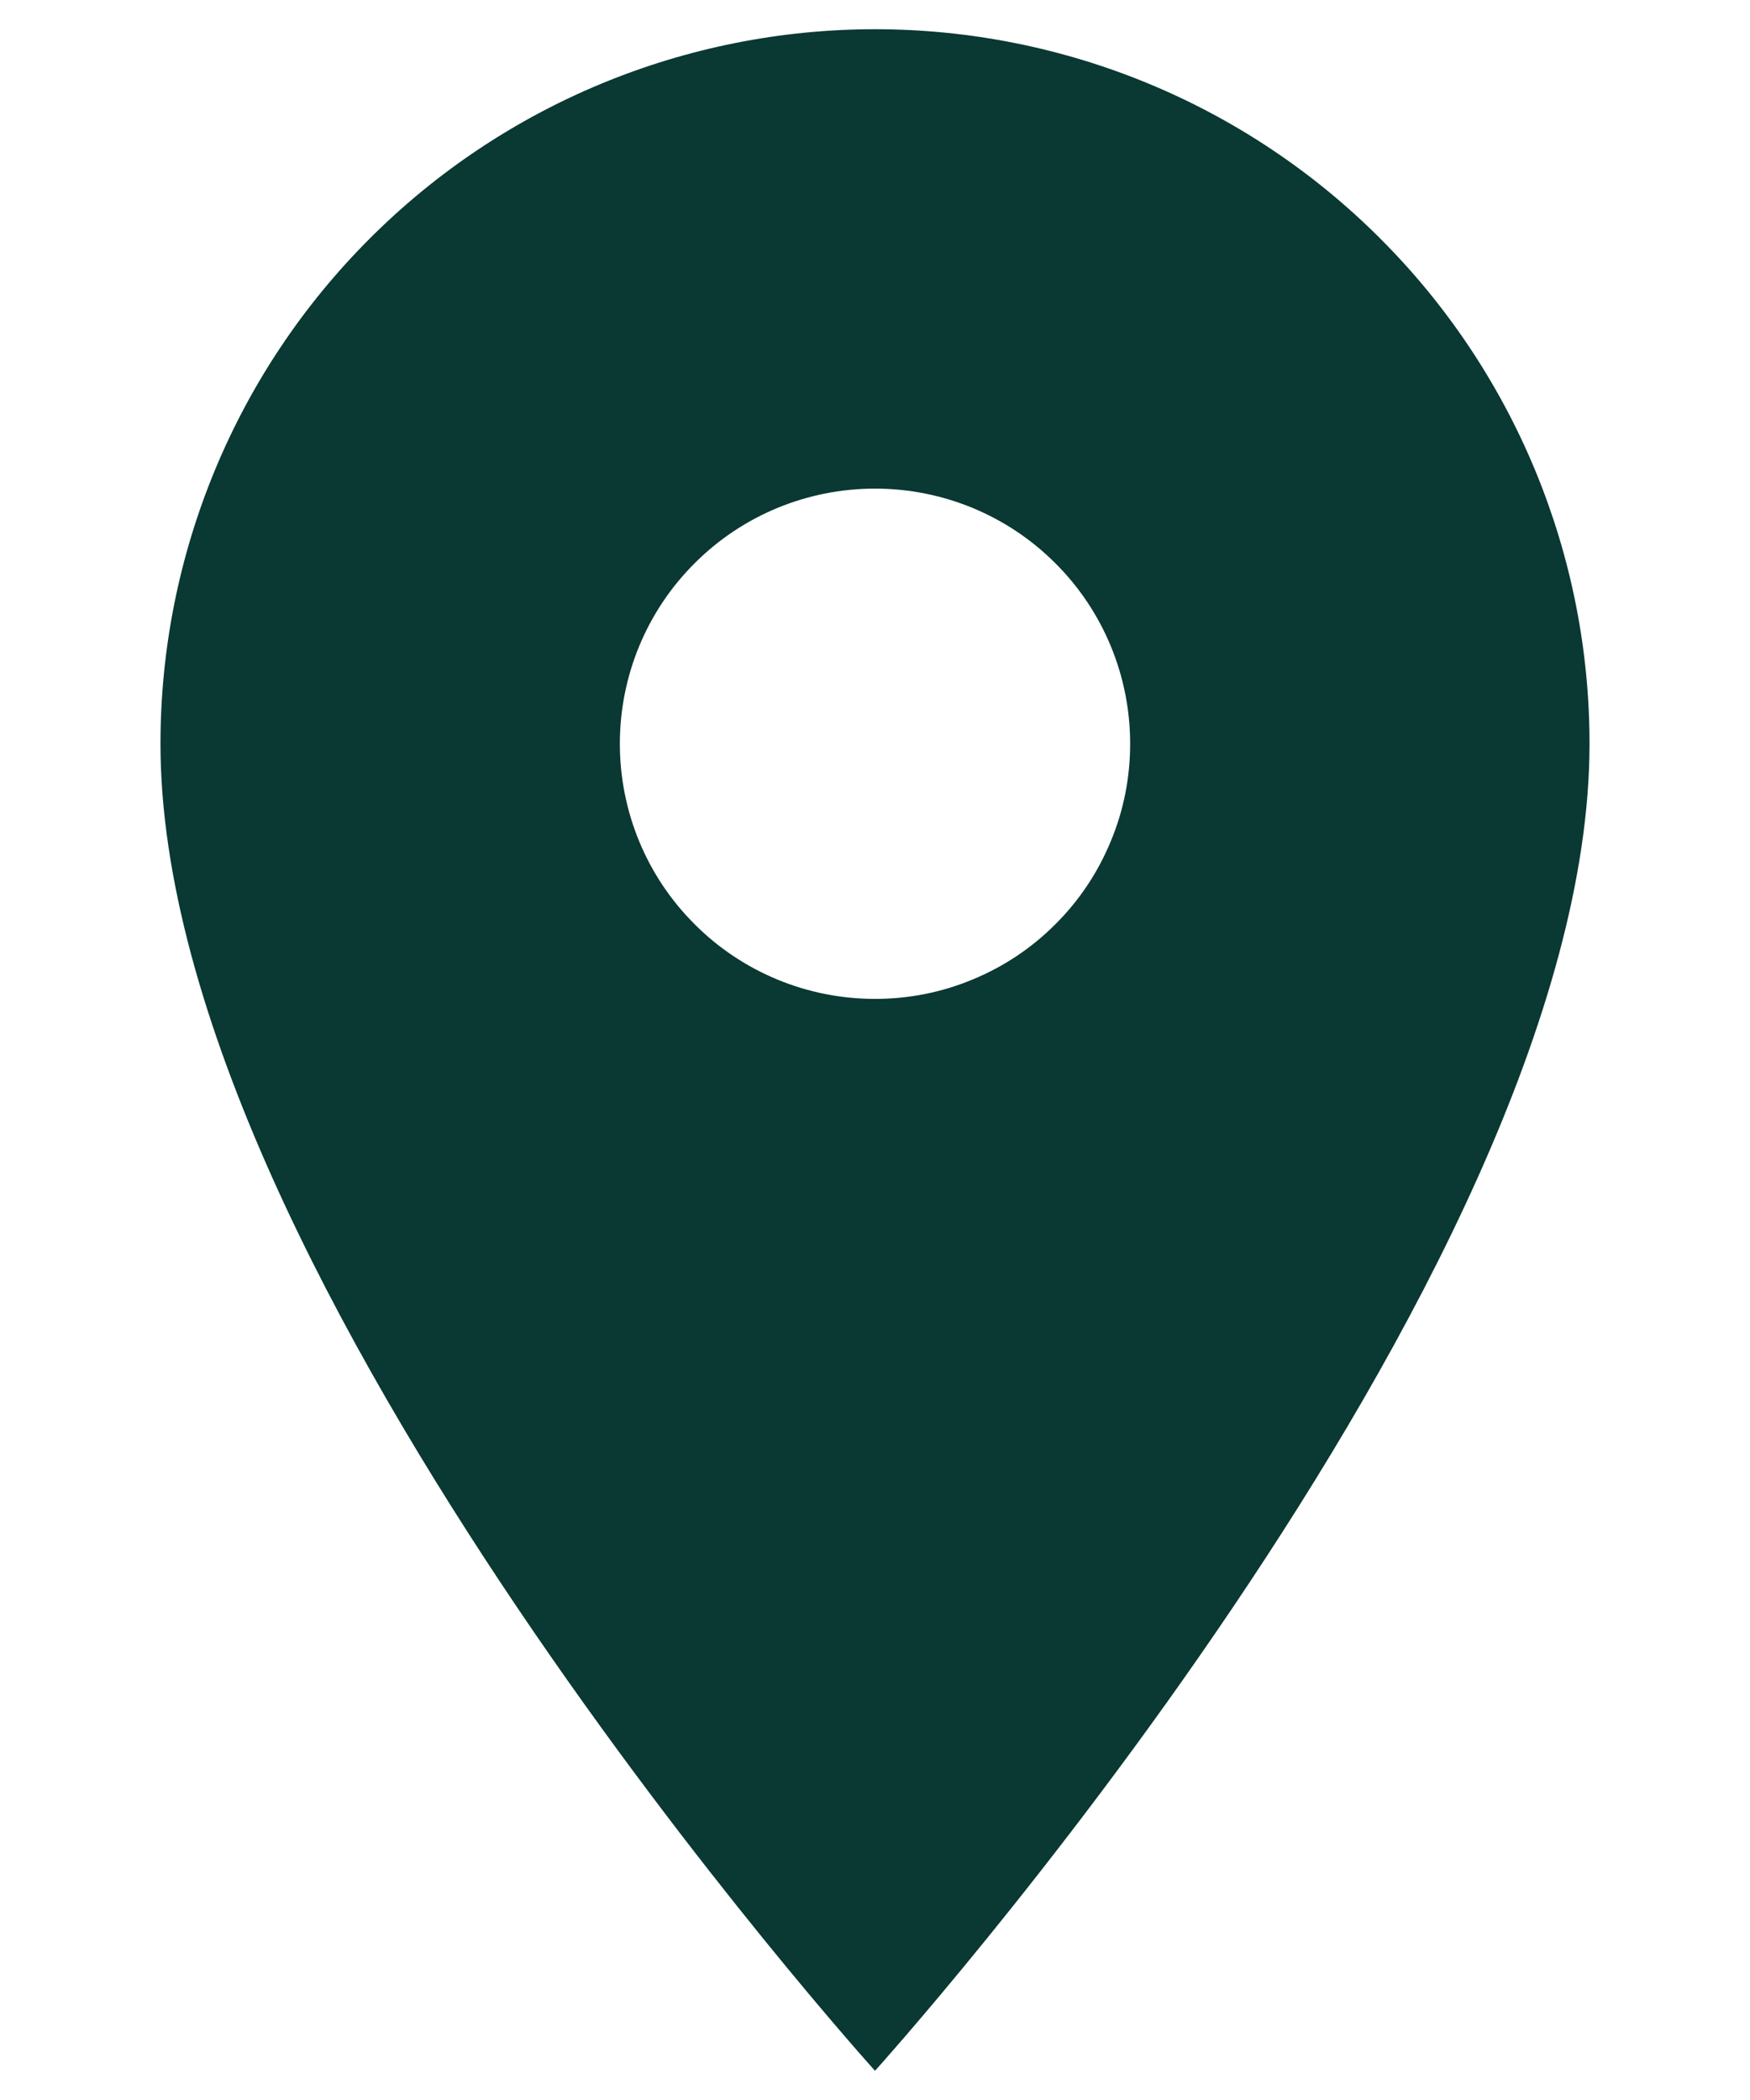 <svg width="10" height="12" viewBox="0 0 10 12" fill="none" xmlns="http://www.w3.org/2000/svg">
<path d="M5 5.708C4.613 5.708 4.242 5.555 3.969 5.281C3.695 5.008 3.542 4.637 3.542 4.25C3.542 3.863 3.695 3.492 3.969 3.219C4.242 2.945 4.613 2.792 5 2.792C5.387 2.792 5.758 2.945 6.031 3.219C6.305 3.492 6.458 3.863 6.458 4.25C6.458 4.442 6.421 4.631 6.347 4.808C6.274 4.985 6.167 5.146 6.031 5.281C5.896 5.417 5.735 5.524 5.558 5.597C5.381 5.671 5.192 5.708 5 5.708ZM5 0.167C3.917 0.167 2.878 0.597 2.113 1.363C1.347 2.128 0.917 3.167 0.917 4.25C0.917 7.313 5 11.833 5 11.833C5 11.833 9.083 7.313 9.083 4.25C9.083 3.167 8.653 2.128 7.887 1.363C7.122 0.597 6.083 0.167 5 0.167Z" fill="#0A3833"/>
</svg>
